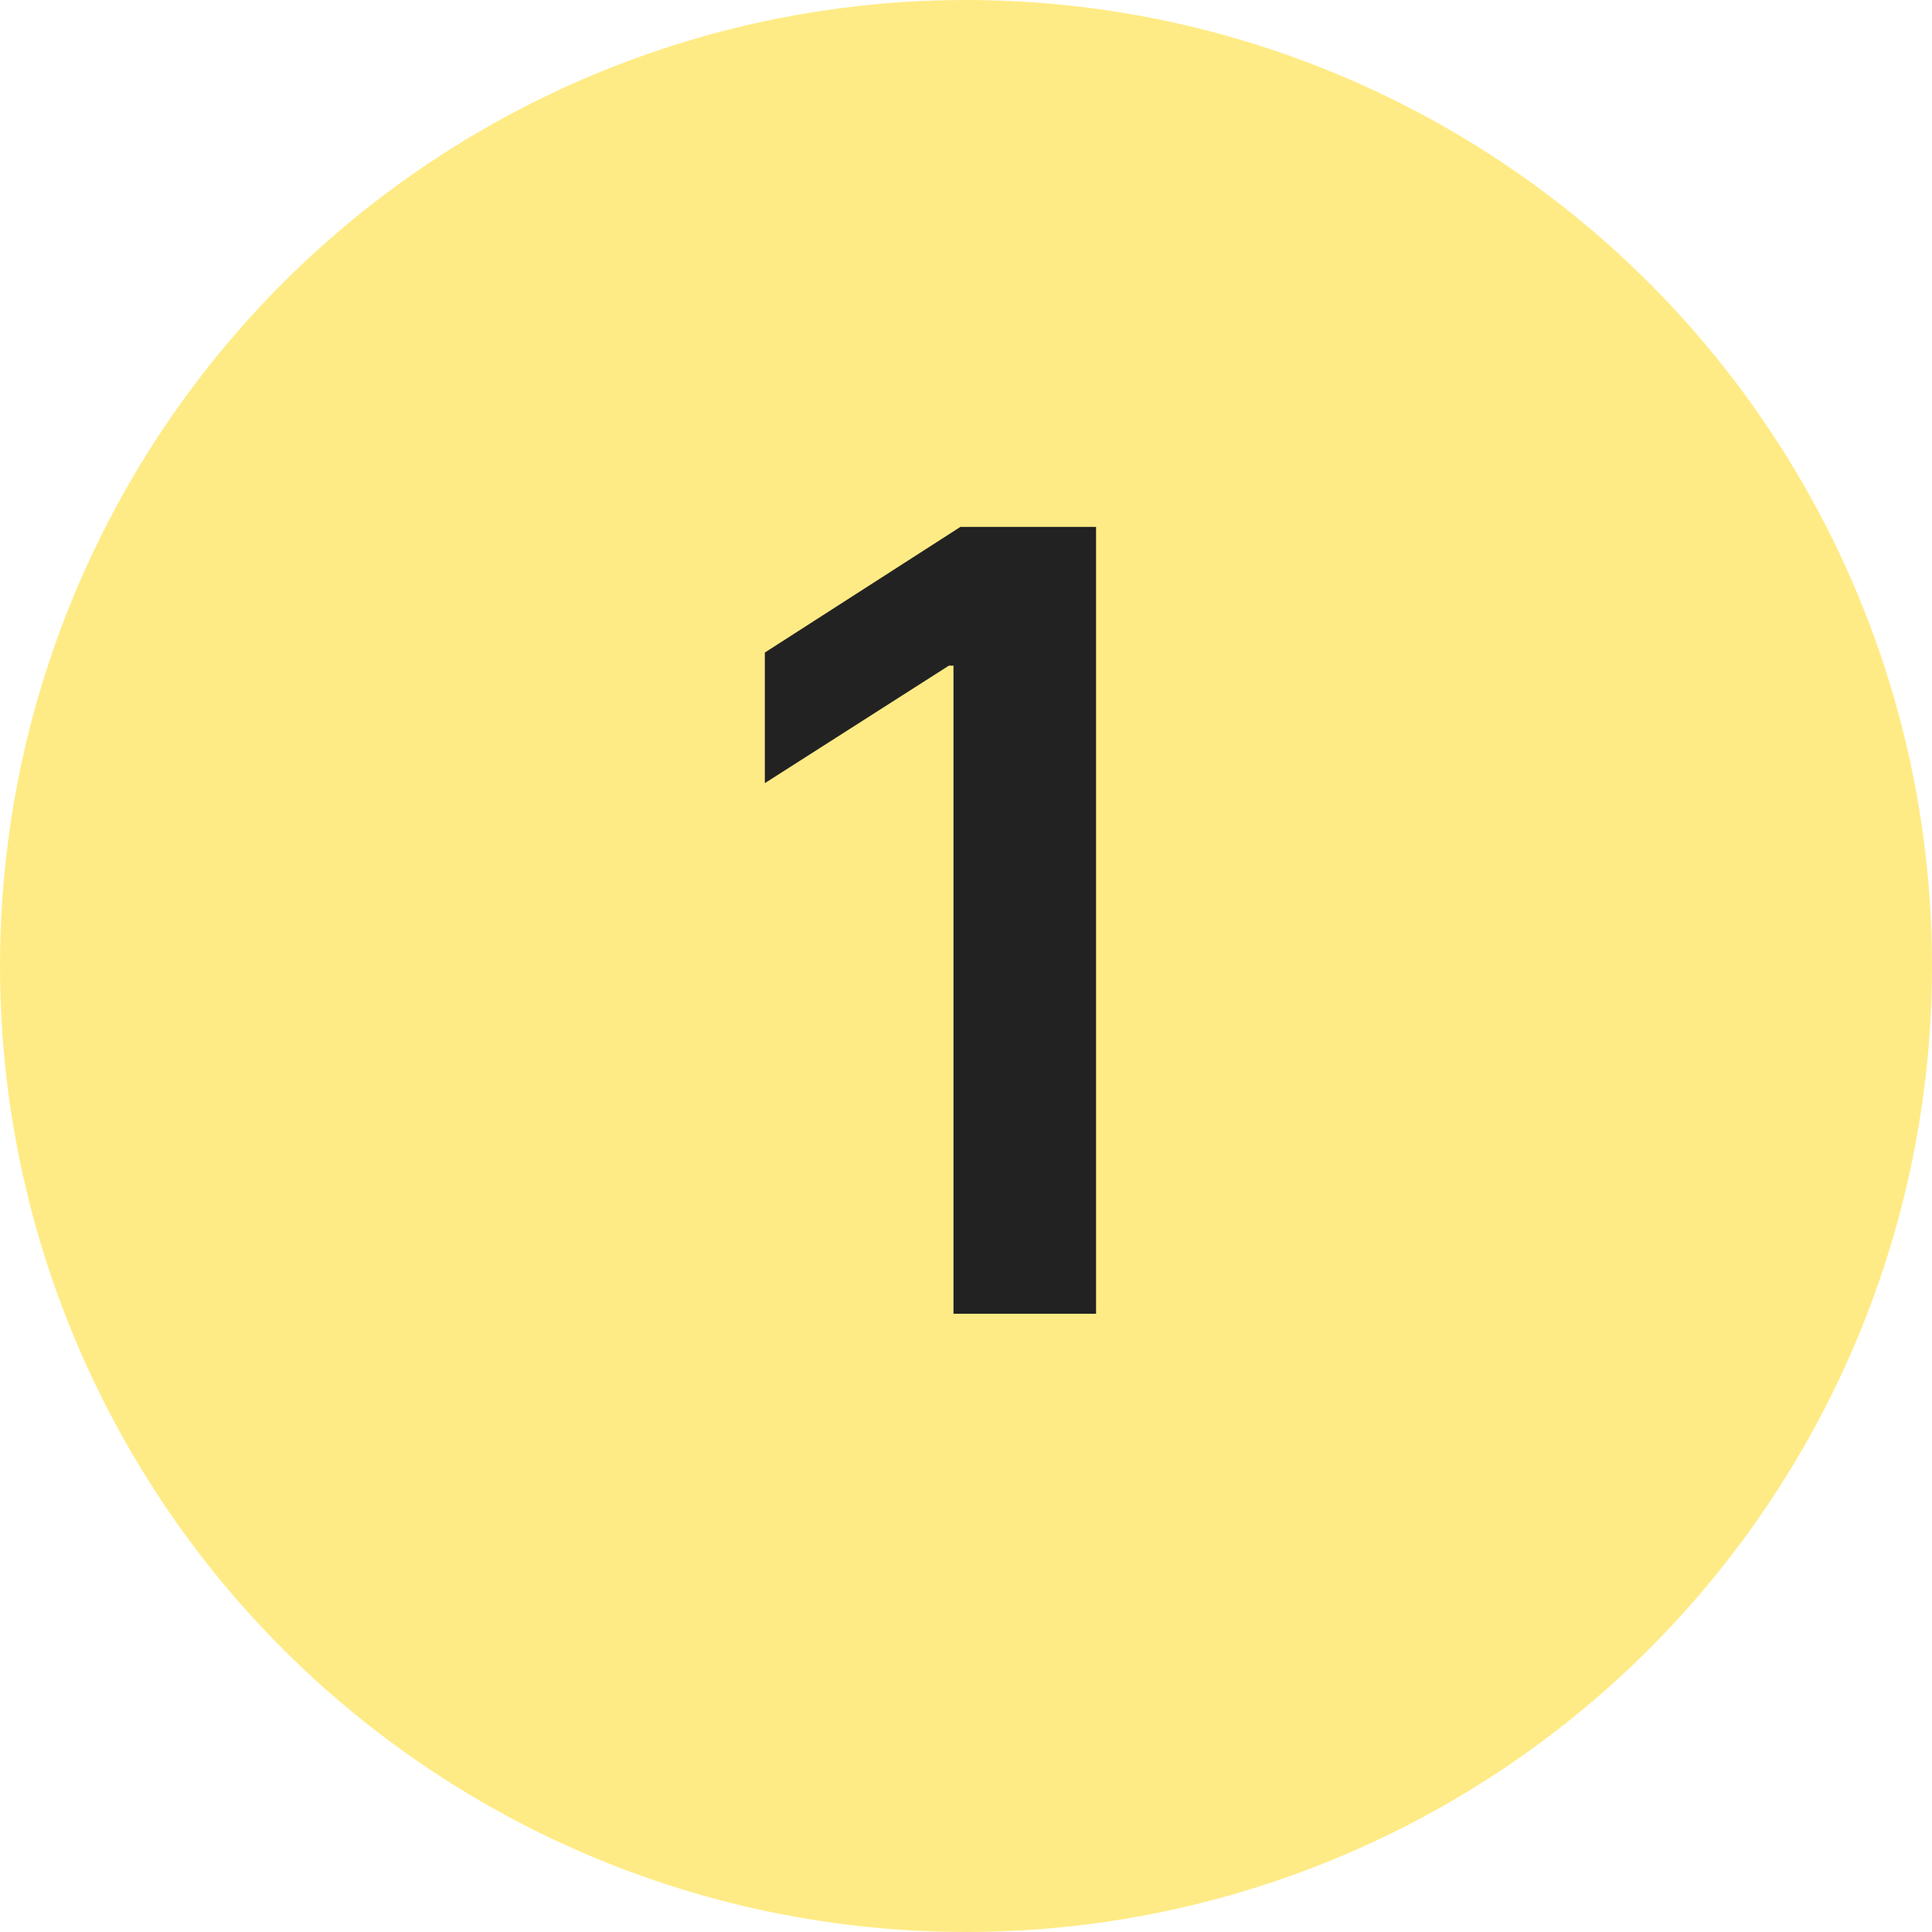 <?xml version="1.0" encoding="UTF-8"?> <svg xmlns="http://www.w3.org/2000/svg" width="25" height="25" viewBox="0 0 25 25" fill="none"><circle cx="12.5" cy="12.5" r="12.5" fill="#FFEB85"></circle><path d="M14.183 6.818V17H12.338V8.613H12.279L9.897 10.134V8.444L12.428 6.818H14.183Z" fill="#222222"></path></svg> 